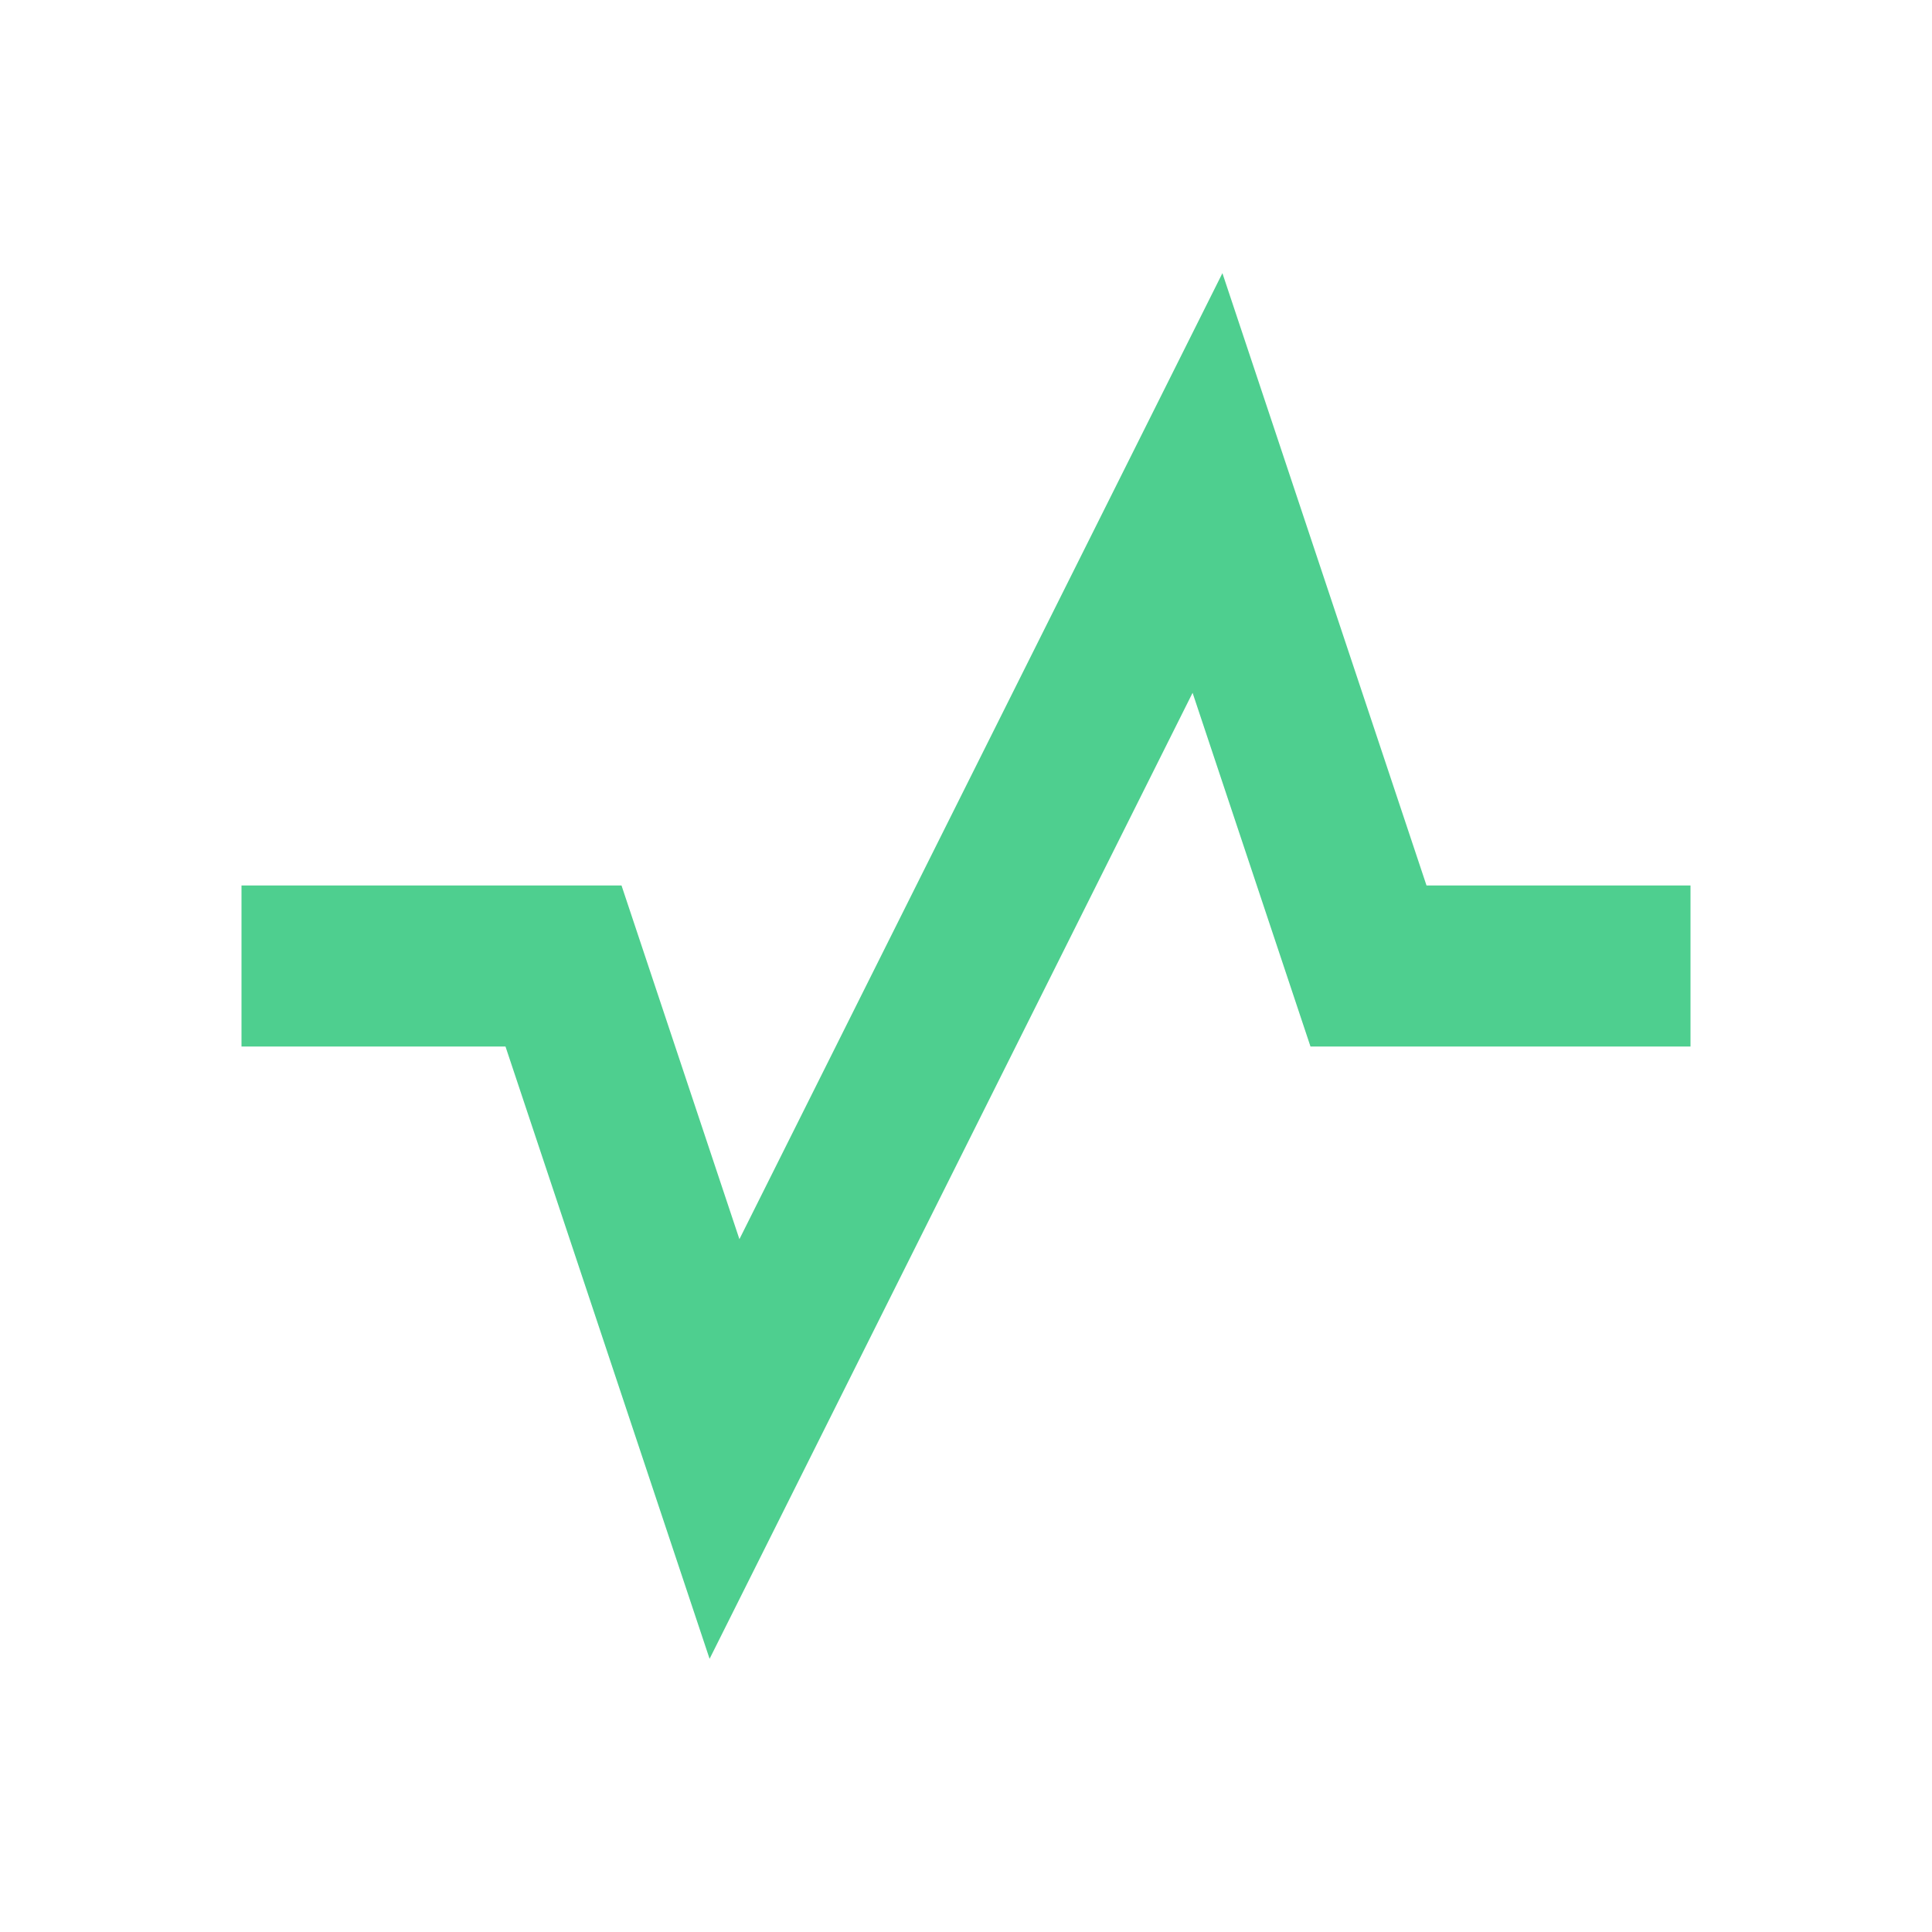 <?xml version="1.0" encoding="UTF-8"?>
<svg xmlns="http://www.w3.org/2000/svg" width="24" height="24" viewBox="0 0 24 24"><path d="M3 12h4l2 6 6-12 2 6h4" stroke="#4ECF8F" stroke-width="2" fill="none"/></svg>